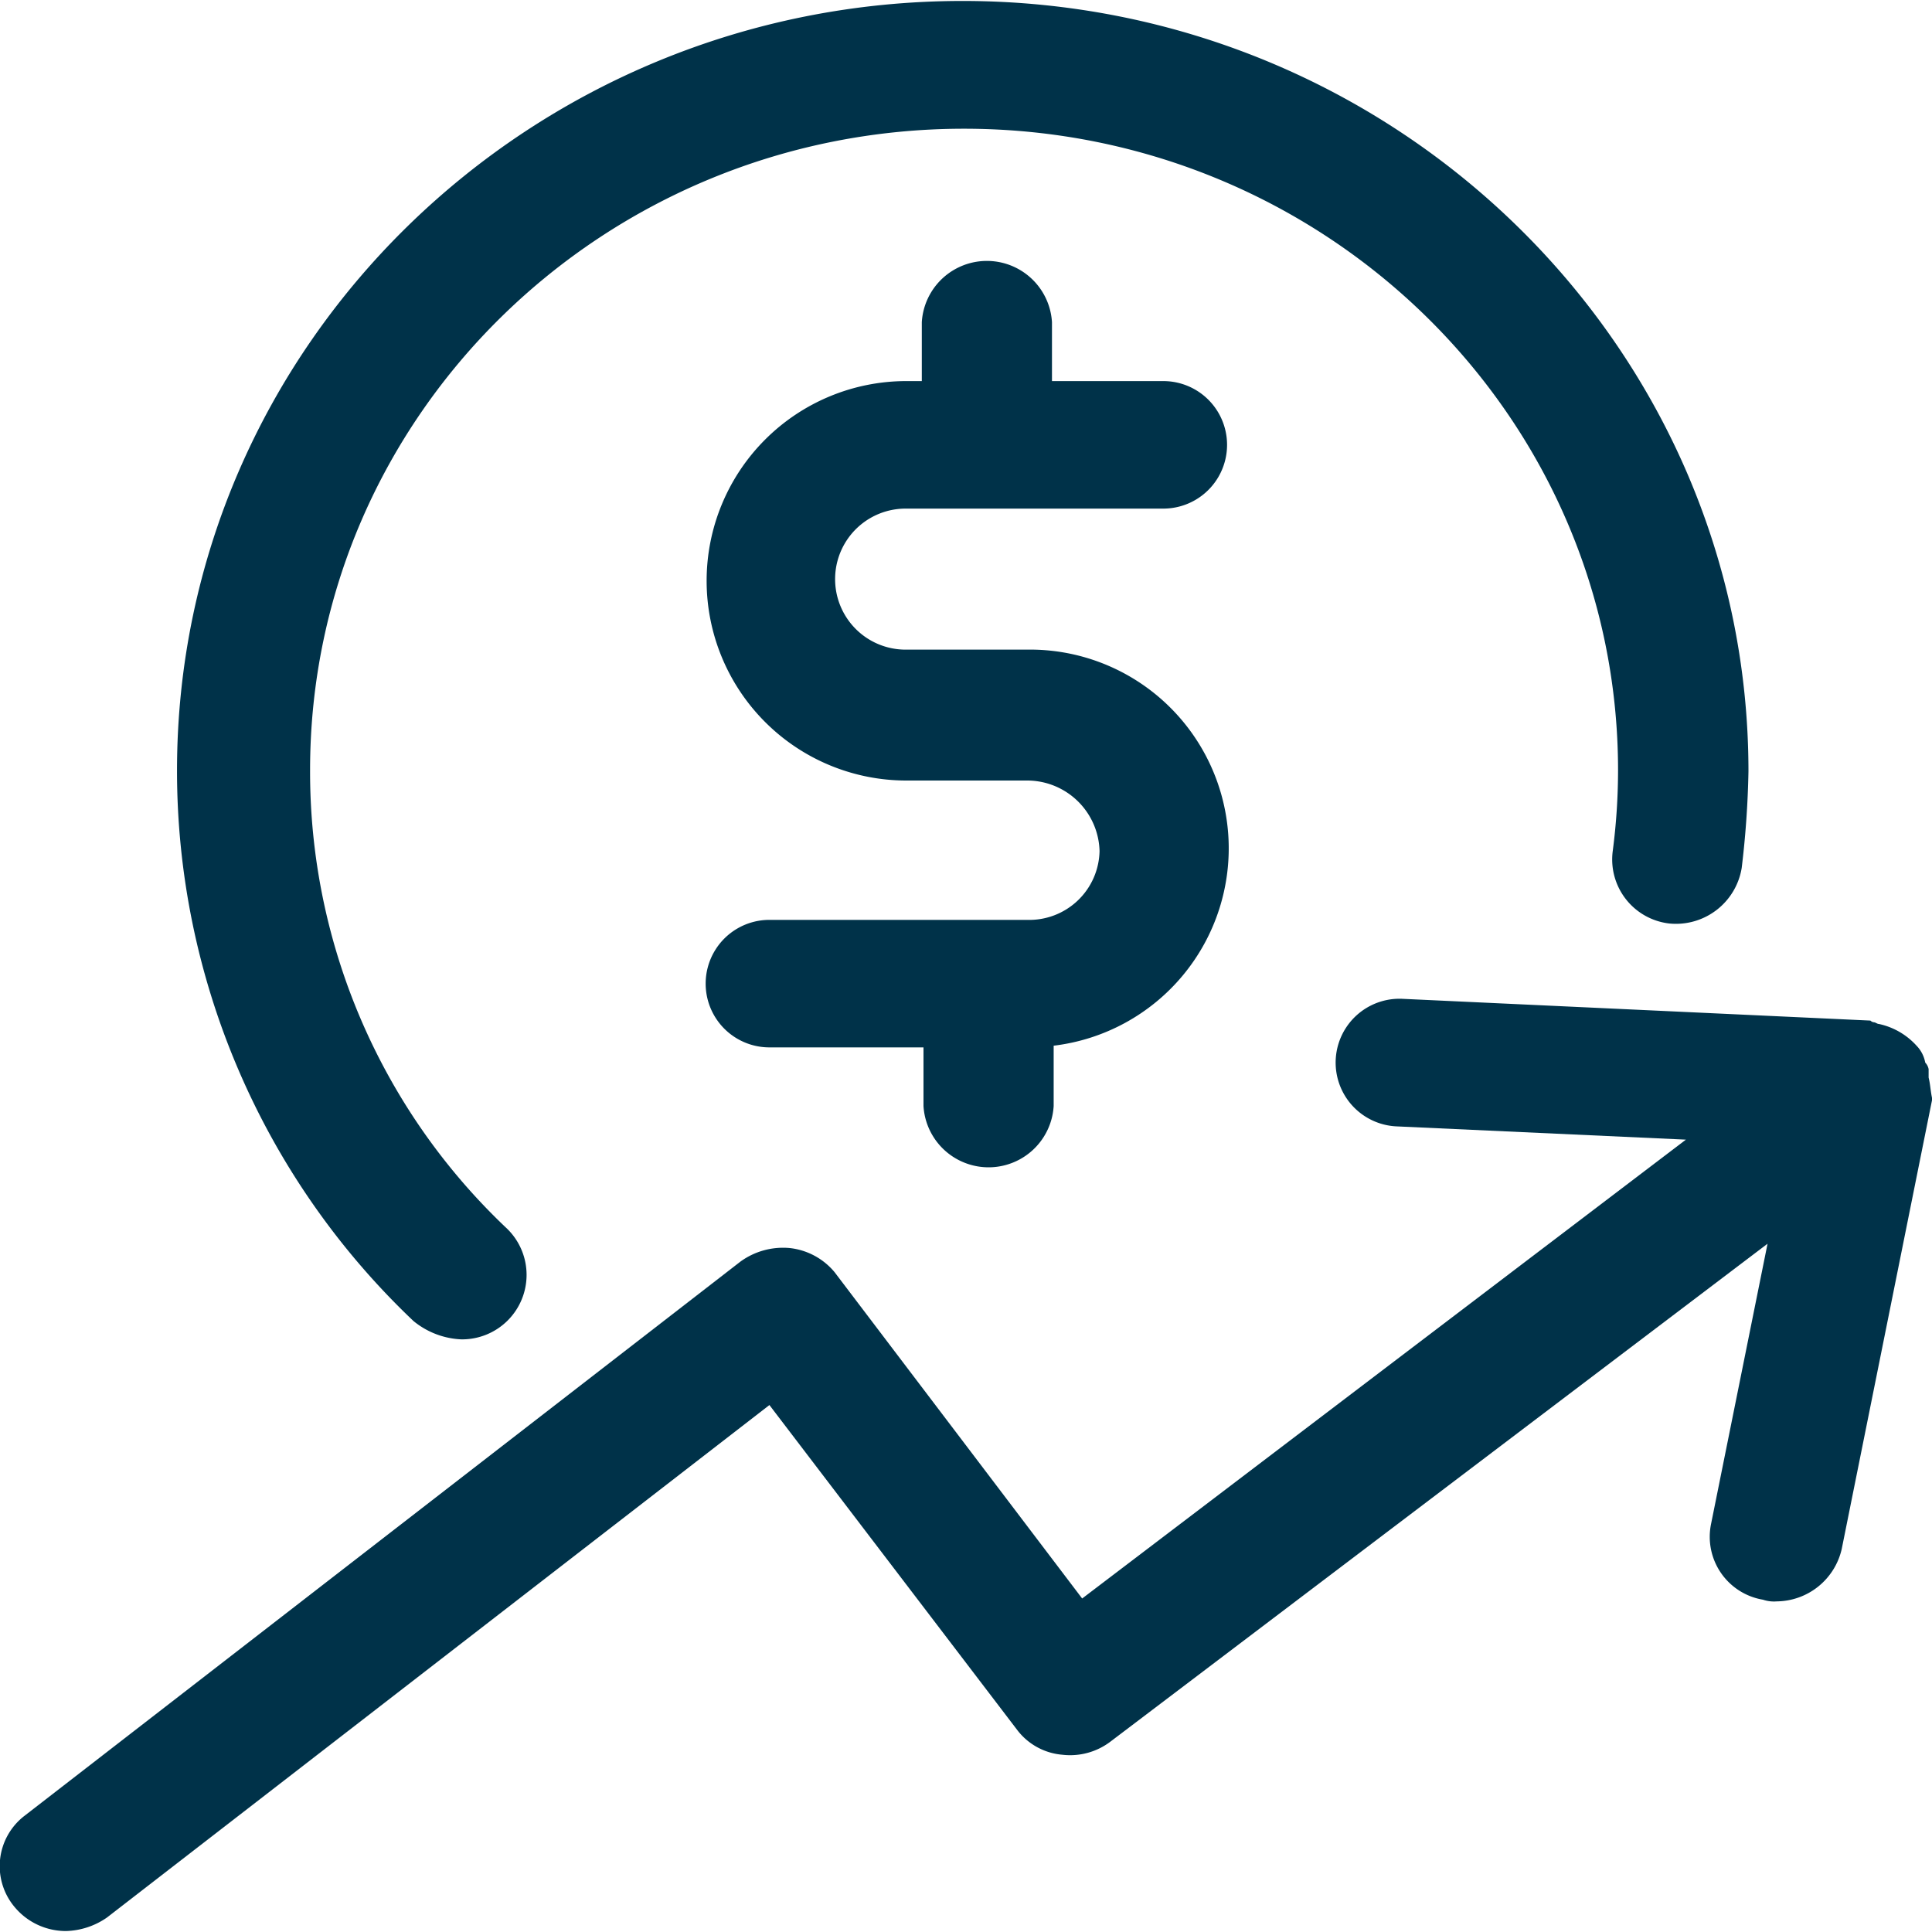 <svg id="Layer_1" data-name="Layer 1" xmlns="http://www.w3.org/2000/svg" viewBox="0 0 80 80"><defs><style>.cls-1{fill:#003249;}</style></defs><path class="cls-1" d="M37.46,21.5H48.17a2.64,2.64,0,1,0,0-5.28H43.56V13.78a2.7,2.7,0,0,0-5.39,0v2.44h-.64a8.27,8.27,0,1,0,0,16.54h5a3,3,0,0,1,3,2.92,2.91,2.91,0,0,1-3,2.85H31.86a2.64,2.64,0,1,0,0,5.28h6.38v2.43a2.7,2.7,0,0,0,5.39,0v-2.5a8.23,8.23,0,0,0-1.13-16.4h-5a2.92,2.92,0,1,1,0-5.84Z" transform="translate(0 -0.44)"/><path class="cls-1" d="M19.1,55.9A2.67,2.67,0,0,0,21,51.32a26,26,0,0,1-8.16-19c0-14.66,12.13-26.55,27.08-26.55S67,17.68,67,32.34a25.9,25.9,0,0,1-.22,3.34,2.67,2.67,0,0,0,2.34,3,2.76,2.76,0,0,0,3-2.3,39,39,0,0,0,.28-4c0-17.58-14.6-31.9-32.54-31.9S7.33,14.76,7.33,32.34a31.4,31.4,0,0,0,9.79,22.8A3.35,3.35,0,0,0,19.1,55.9Z" transform="translate(0 -0.44)"/><path class="cls-1" d="M79.86,45.06v-.35a.54.54,0,0,0-.14-.27,1.35,1.35,0,0,0-.36-.7,2.93,2.93,0,0,0-1.56-.9c-.07,0-.14-.07-.21-.07a.24.24,0,0,1-.14-.07l-19.36-.9a2.64,2.64,0,1,0-.28,5.28l12,.55-25,19L34.56,53.12a2.81,2.81,0,0,0-1.85-1,3,3,0,0,0-2.05.56L1,75.64A2.63,2.63,0,0,0,.6,79.4a2.76,2.76,0,0,0,2.13,1,3.11,3.11,0,0,0,1.7-.56L31.86,58.62,42.14,72.1a2.62,2.62,0,0,0,1.85,1,2.76,2.76,0,0,0,2-.55L73.19,51.94,70.85,63.55A2.64,2.64,0,0,0,73,66.68a1.42,1.42,0,0,0,.57.07,2.79,2.79,0,0,0,2.69-2.16L80,46V45.9C79.93,45.55,79.93,45.34,79.86,45.06Z" transform="translate(0 -0.44)"/></svg>